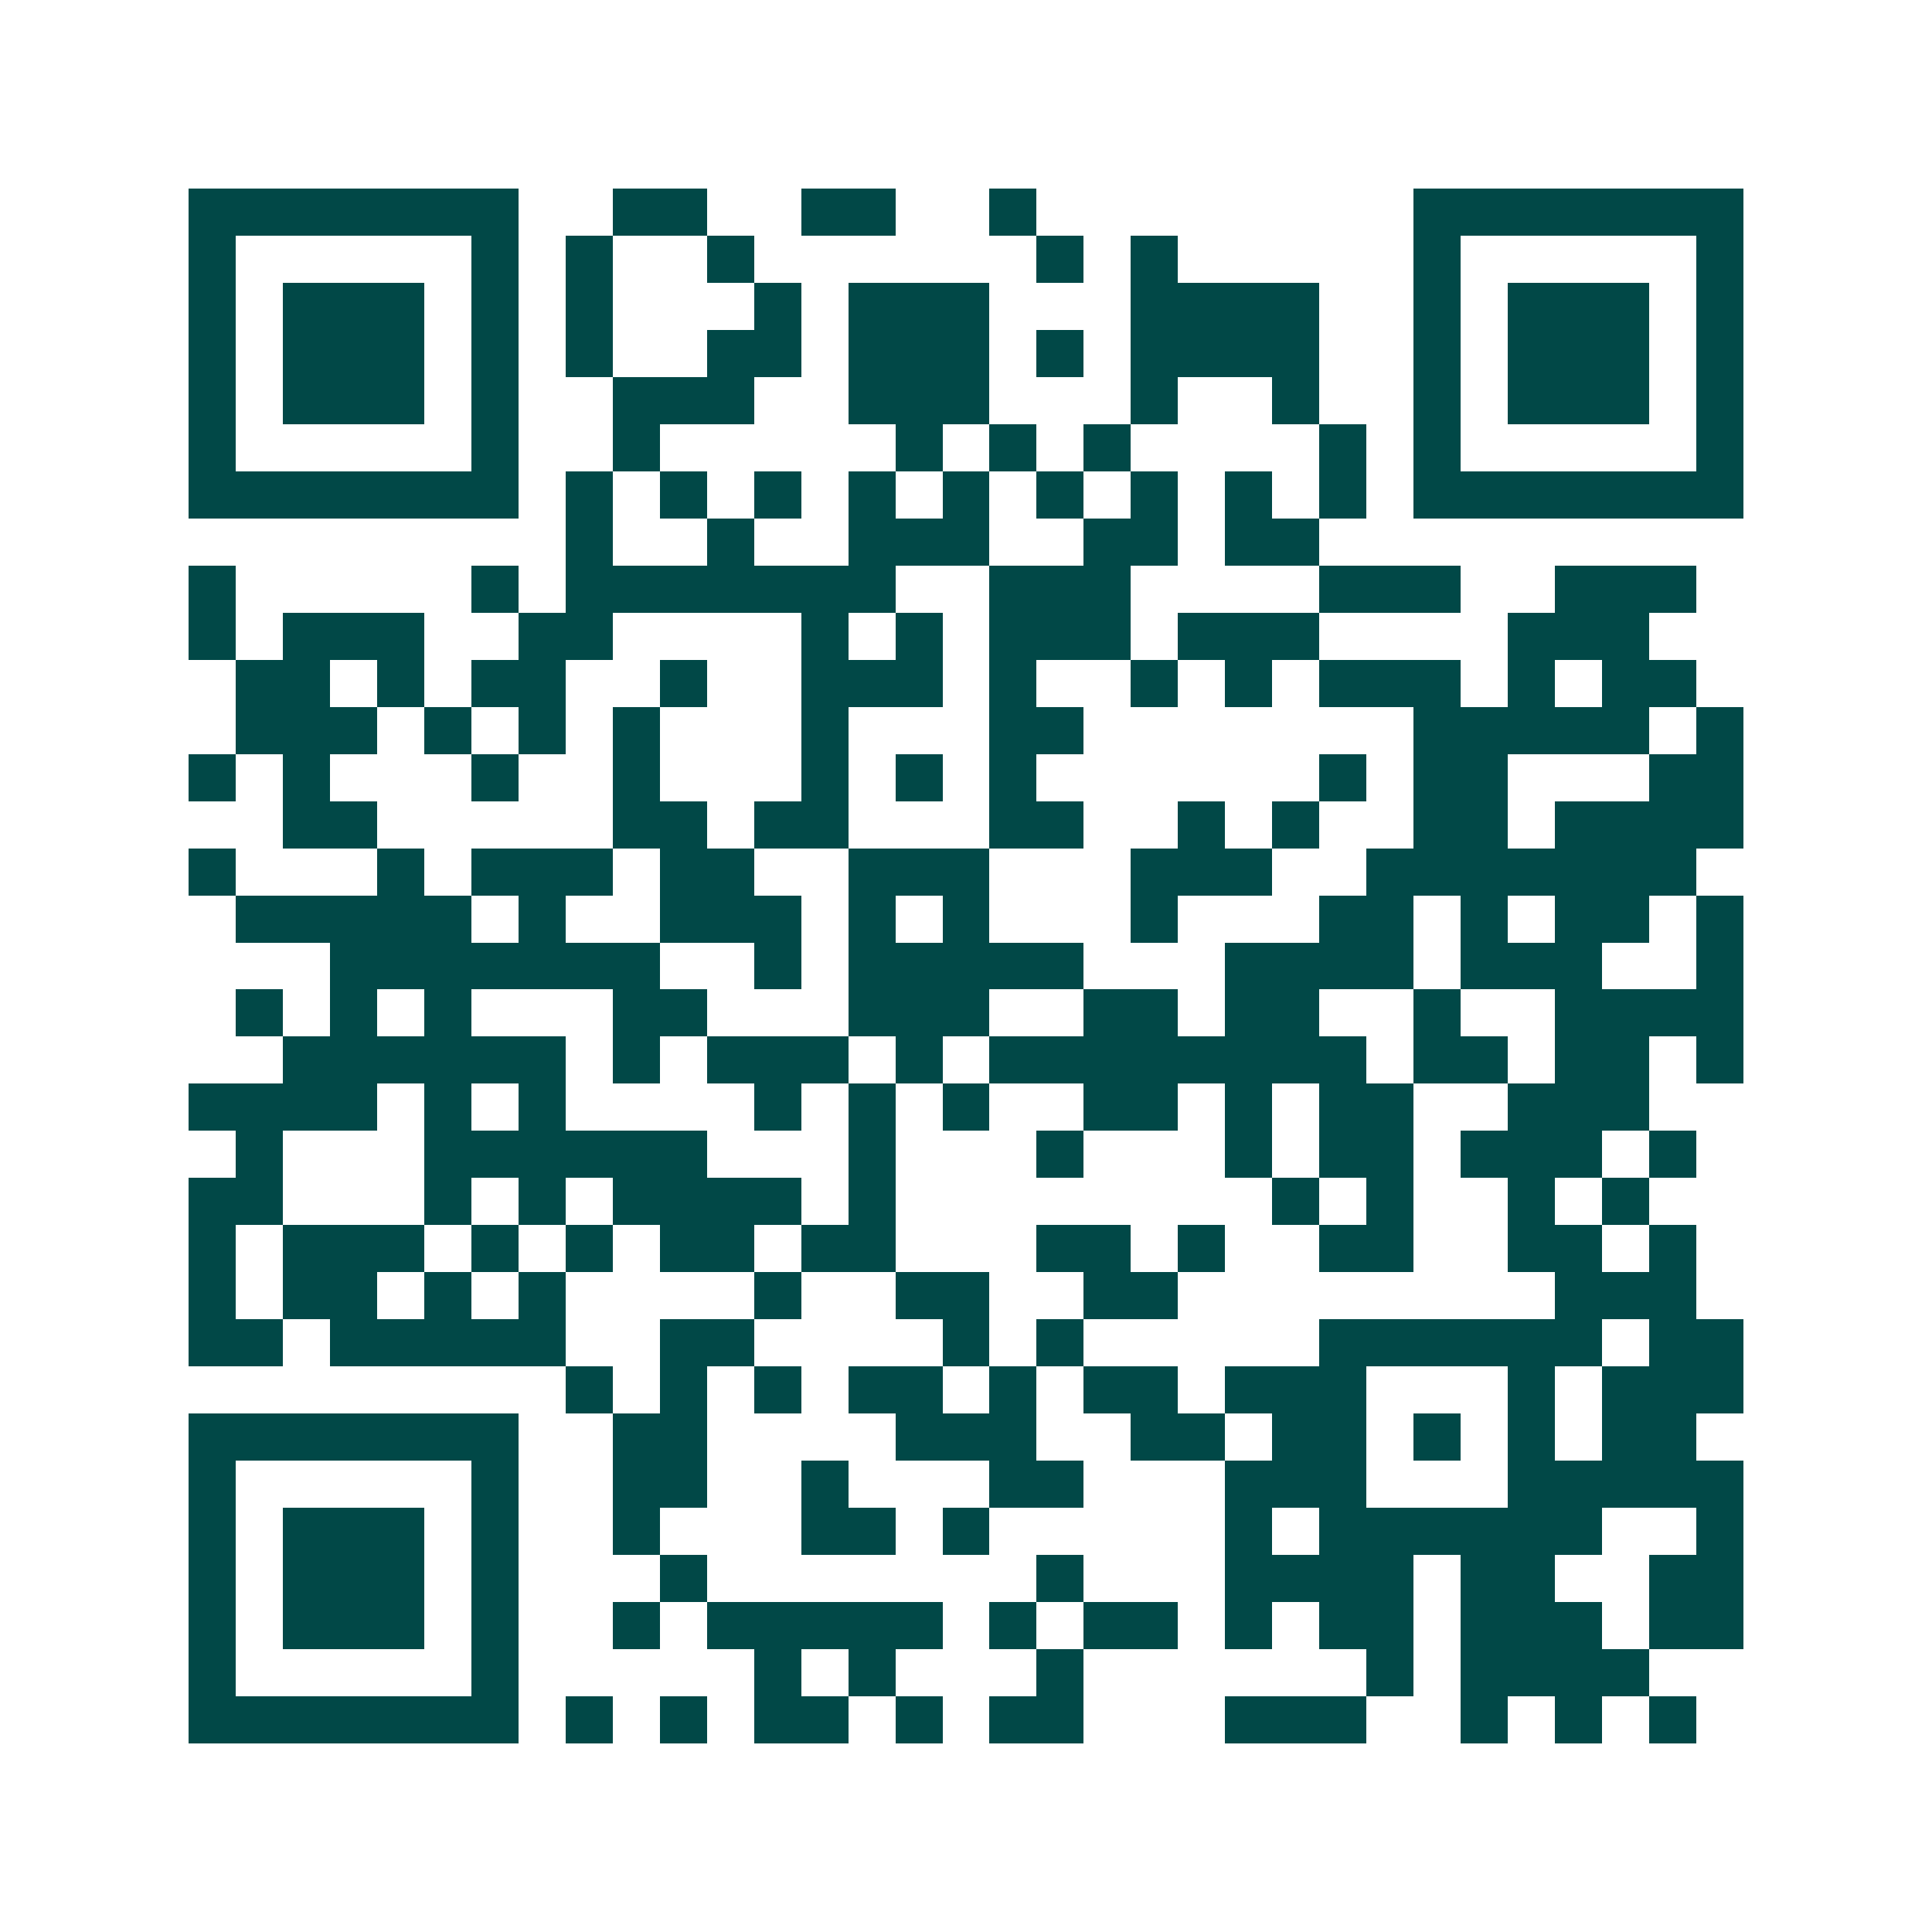 <svg xmlns="http://www.w3.org/2000/svg" width="200" height="200" viewBox="0 0 41 41" shape-rendering="crispEdges"><path fill="#ffffff" d="M0 0h41v41H0z"/><path stroke="#014847" d="M4 4.5h7m2 0h2m2 0h2m2 0h1m8 0h7M4 5.5h1m5 0h1m1 0h1m2 0h1m6 0h1m1 0h1m5 0h1m5 0h1M4 6.5h1m1 0h3m1 0h1m1 0h1m3 0h1m1 0h3m3 0h4m2 0h1m1 0h3m1 0h1M4 7.5h1m1 0h3m1 0h1m1 0h1m2 0h2m1 0h3m1 0h1m1 0h4m2 0h1m1 0h3m1 0h1M4 8.5h1m1 0h3m1 0h1m2 0h3m2 0h3m3 0h1m2 0h1m2 0h1m1 0h3m1 0h1M4 9.5h1m5 0h1m2 0h1m5 0h1m1 0h1m1 0h1m4 0h1m1 0h1m5 0h1M4 10.5h7m1 0h1m1 0h1m1 0h1m1 0h1m1 0h1m1 0h1m1 0h1m1 0h1m1 0h1m1 0h7M12 11.5h1m2 0h1m2 0h3m2 0h2m1 0h2M4 12.5h1m5 0h1m1 0h7m2 0h3m4 0h3m2 0h3M4 13.5h1m1 0h3m2 0h2m4 0h1m1 0h1m1 0h3m1 0h3m4 0h3M5 14.5h2m1 0h1m1 0h2m2 0h1m2 0h3m1 0h1m2 0h1m1 0h1m1 0h3m1 0h1m1 0h2M5 15.5h3m1 0h1m1 0h1m1 0h1m3 0h1m3 0h2m7 0h5m1 0h1M4 16.5h1m1 0h1m3 0h1m2 0h1m3 0h1m1 0h1m1 0h1m6 0h1m1 0h2m3 0h2M6 17.5h2m5 0h2m1 0h2m3 0h2m2 0h1m1 0h1m2 0h2m1 0h4M4 18.5h1m3 0h1m1 0h3m1 0h2m2 0h3m3 0h3m2 0h7M5 19.5h5m1 0h1m2 0h3m1 0h1m1 0h1m3 0h1m3 0h2m1 0h1m1 0h2m1 0h1M7 20.5h7m2 0h1m1 0h5m3 0h4m1 0h3m2 0h1M5 21.5h1m1 0h1m1 0h1m3 0h2m3 0h3m2 0h2m1 0h2m2 0h1m2 0h4M6 22.5h6m1 0h1m1 0h3m1 0h1m1 0h8m1 0h2m1 0h2m1 0h1M4 23.5h4m1 0h1m1 0h1m4 0h1m1 0h1m1 0h1m2 0h2m1 0h1m1 0h2m2 0h3M5 24.5h1m3 0h6m3 0h1m3 0h1m3 0h1m1 0h2m1 0h3m1 0h1M4 25.5h2m3 0h1m1 0h1m1 0h4m1 0h1m8 0h1m1 0h1m2 0h1m1 0h1M4 26.5h1m1 0h3m1 0h1m1 0h1m1 0h2m1 0h2m3 0h2m1 0h1m2 0h2m2 0h2m1 0h1M4 27.5h1m1 0h2m1 0h1m1 0h1m4 0h1m2 0h2m2 0h2m8 0h3M4 28.5h2m1 0h5m2 0h2m4 0h1m1 0h1m5 0h6m1 0h2M12 29.5h1m1 0h1m1 0h1m1 0h2m1 0h1m1 0h2m1 0h3m3 0h1m1 0h3M4 30.5h7m2 0h2m4 0h3m2 0h2m1 0h2m1 0h1m1 0h1m1 0h2M4 31.5h1m5 0h1m2 0h2m2 0h1m3 0h2m3 0h3m3 0h5M4 32.5h1m1 0h3m1 0h1m2 0h1m3 0h2m1 0h1m5 0h1m1 0h6m2 0h1M4 33.5h1m1 0h3m1 0h1m3 0h1m7 0h1m3 0h4m1 0h2m2 0h2M4 34.5h1m1 0h3m1 0h1m2 0h1m1 0h5m1 0h1m1 0h2m1 0h1m1 0h2m1 0h3m1 0h2M4 35.5h1m5 0h1m5 0h1m1 0h1m3 0h1m6 0h1m1 0h4M4 36.5h7m1 0h1m1 0h1m1 0h2m1 0h1m1 0h2m3 0h3m2 0h1m1 0h1m1 0h1"/></svg>
